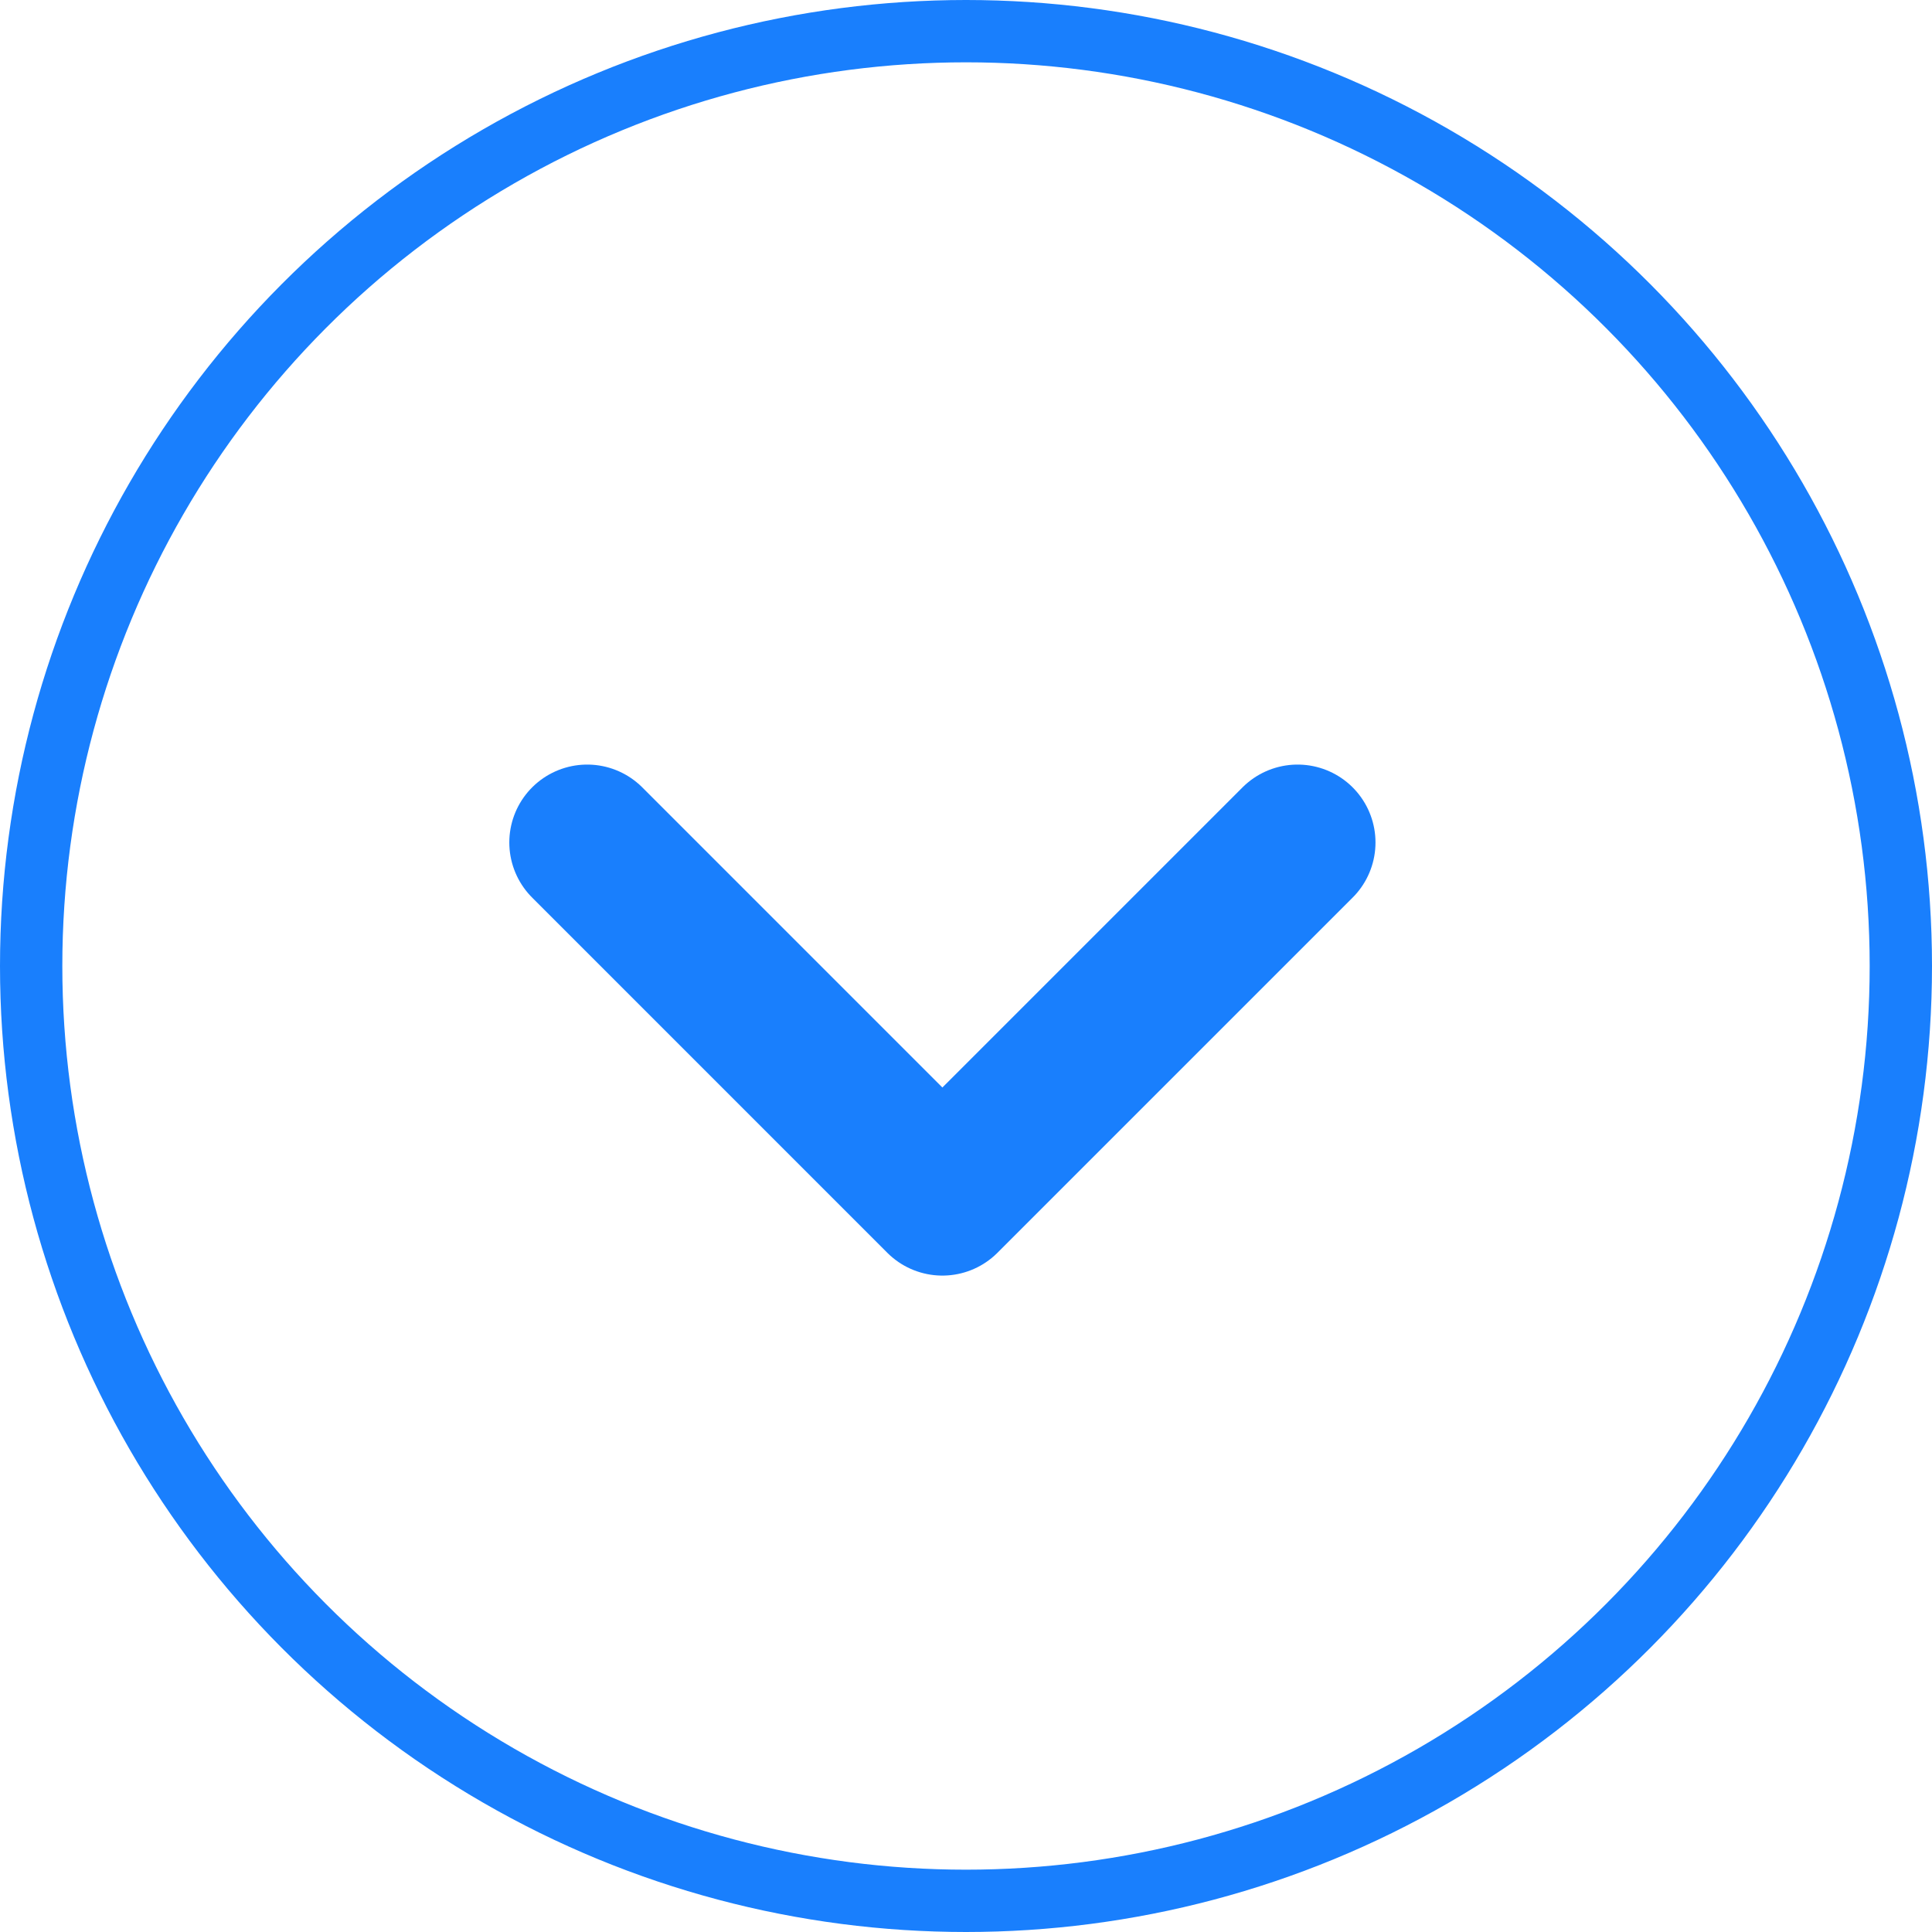 <svg width="62" height="62" viewBox="0 0 62 62" fill="none" xmlns="http://www.w3.org/2000/svg">
<circle cx="31" cy="31" r="30" transform="matrix(1 0 0 -1 0 62)" stroke="#197FFD" stroke-width="2"/>
<path d="M18.844 27.036L30.242 38.435L41.641 27.036" stroke="#197FFD" stroke-width="5" stroke-linecap="round" stroke-linejoin="round"/>
</svg>
